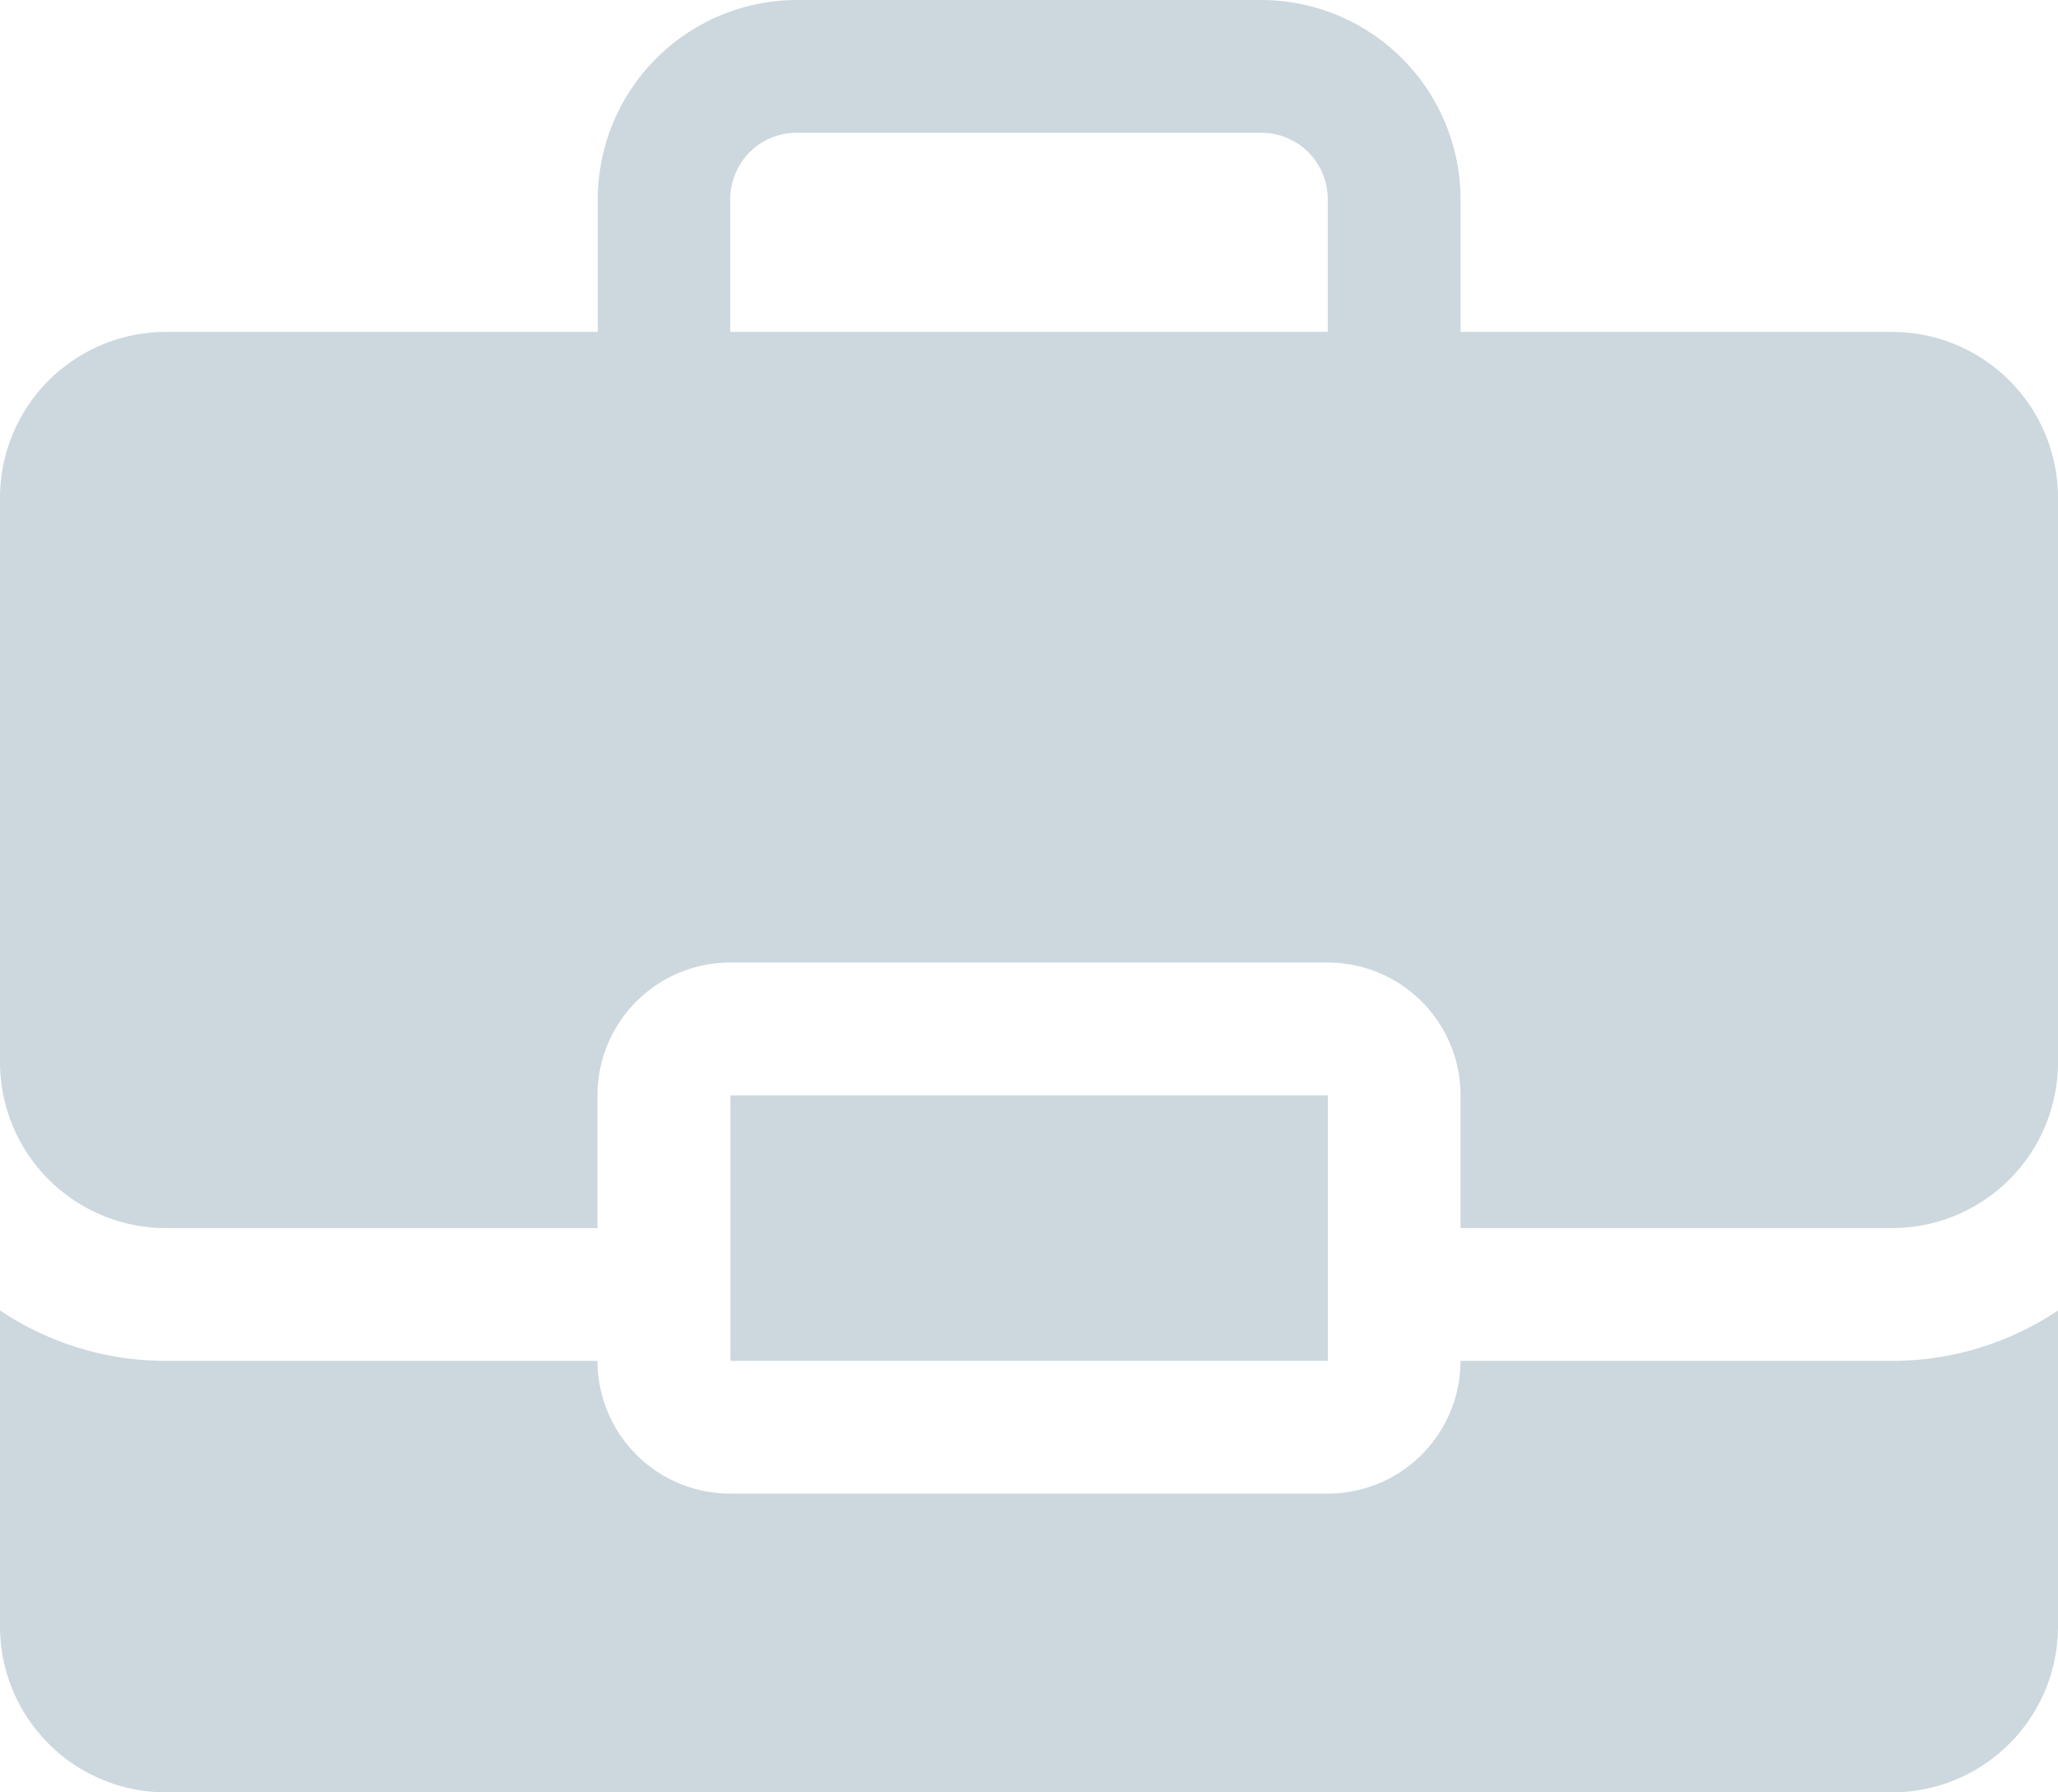 <?xml version="1.0" encoding="UTF-8"?>
<svg xmlns="http://www.w3.org/2000/svg" id="Layer_1" data-name="Layer 1" viewBox="0 0 434 378.01">
  <defs>
    <style>.cls-1{fill:#ccd8de;}</style>
  </defs>
  <title>employee_icon</title>
  <g id="Experience_briefcase" data-name="Experience briefcase">
    <path class="cls-1" d="M347,354a28,28,0,0,1-28,28H193a28,28,0,0,1-28-28H74a62.58,62.58,0,0,1-35-10.64V410a35,35,0,0,0,35,35H438a35,35,0,0,0,35-34.94s0,0,0-.06V343.36A62.59,62.59,0,0,1,438,354H347Z" transform="translate(-39 -67)"></path>
    <rect class="cls-1" x="154.03" y="231" width="126" height="56"></rect>
    <path class="cls-1" d="M438,137H347V109a42.08,42.08,0,0,0-42-42H207.06a42.08,42.08,0,0,0-42,42v28H74a35,35,0,0,0-35,35V291a35,35,0,0,0,35,35h91V298a28,28,0,0,1,28-28H319a28,28,0,0,1,28,28v28h91a35,35,0,0,0,35-34.94s0,0,0-.06V172a35,35,0,0,0-34.94-35H438Zm-245,0h0V109a14,14,0,0,1,14-14H305a14,14,0,0,1,14,14v28H193Z" transform="translate(-39 -67)"></path>
  </g>
</svg>
